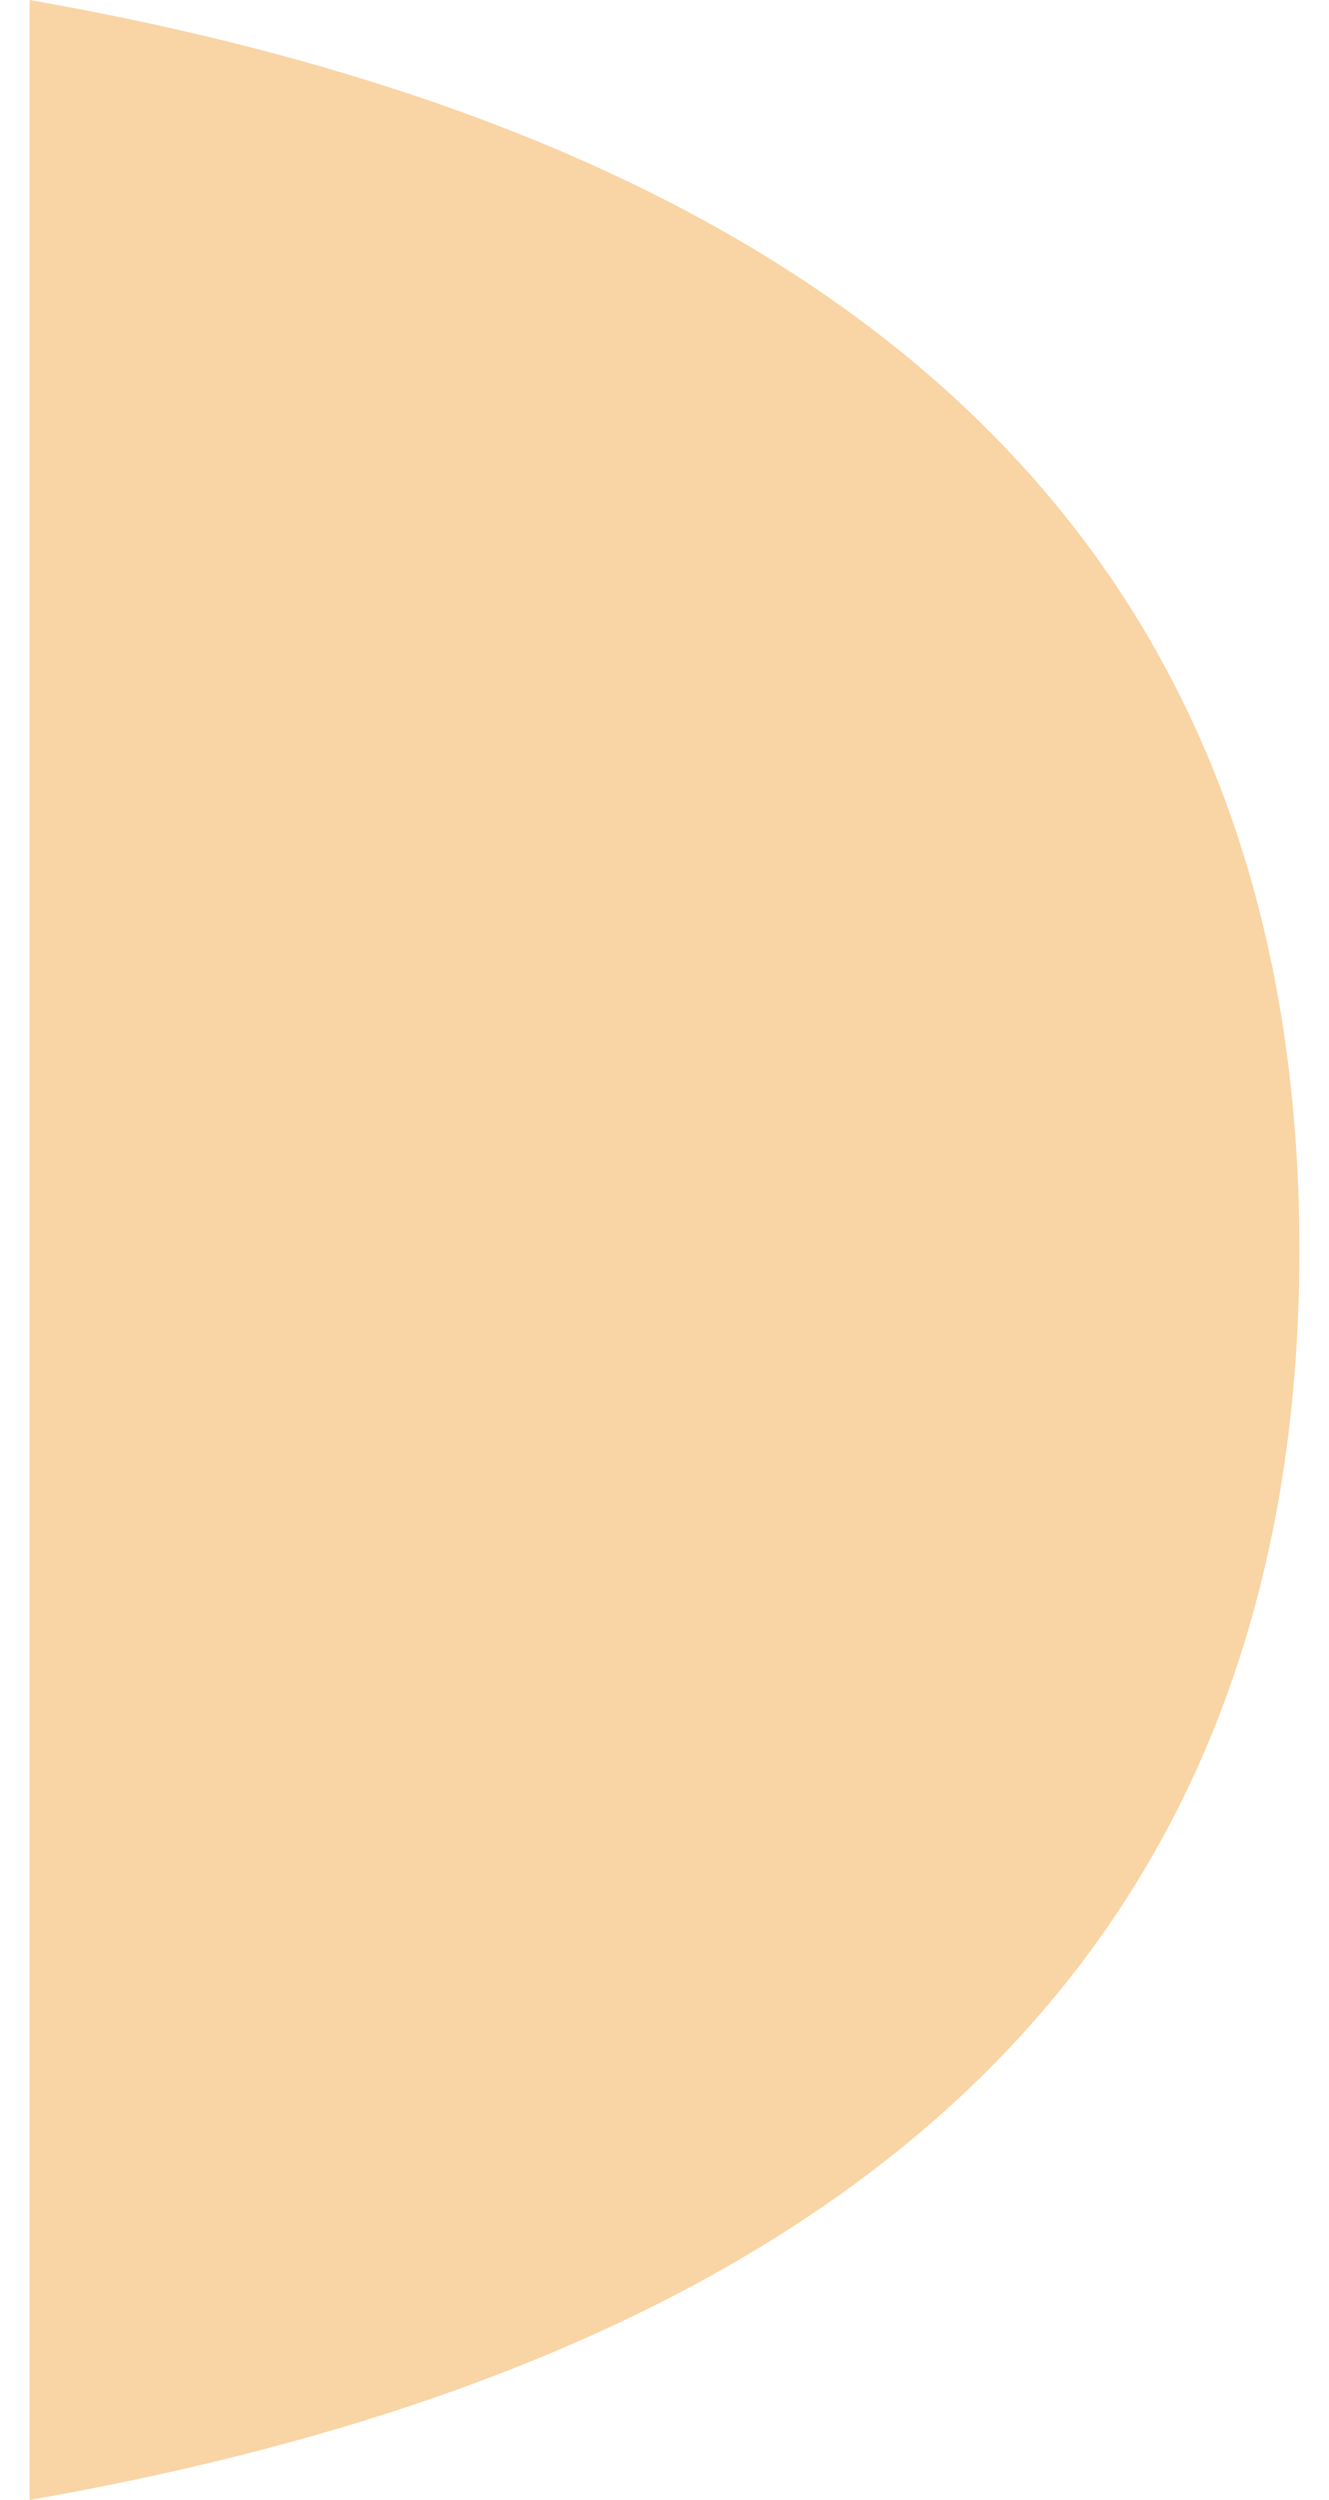 <svg xmlns="http://www.w3.org/2000/svg" width="25" height="47" viewBox="0 0 25 47">
    <path fill="#f9d4a5" fill-rule="evenodd" d="M.557 47c15.924-2.794 23.886-10.627 23.886-23.5S16.48 2.794.557 0v47z"/>
</svg>
